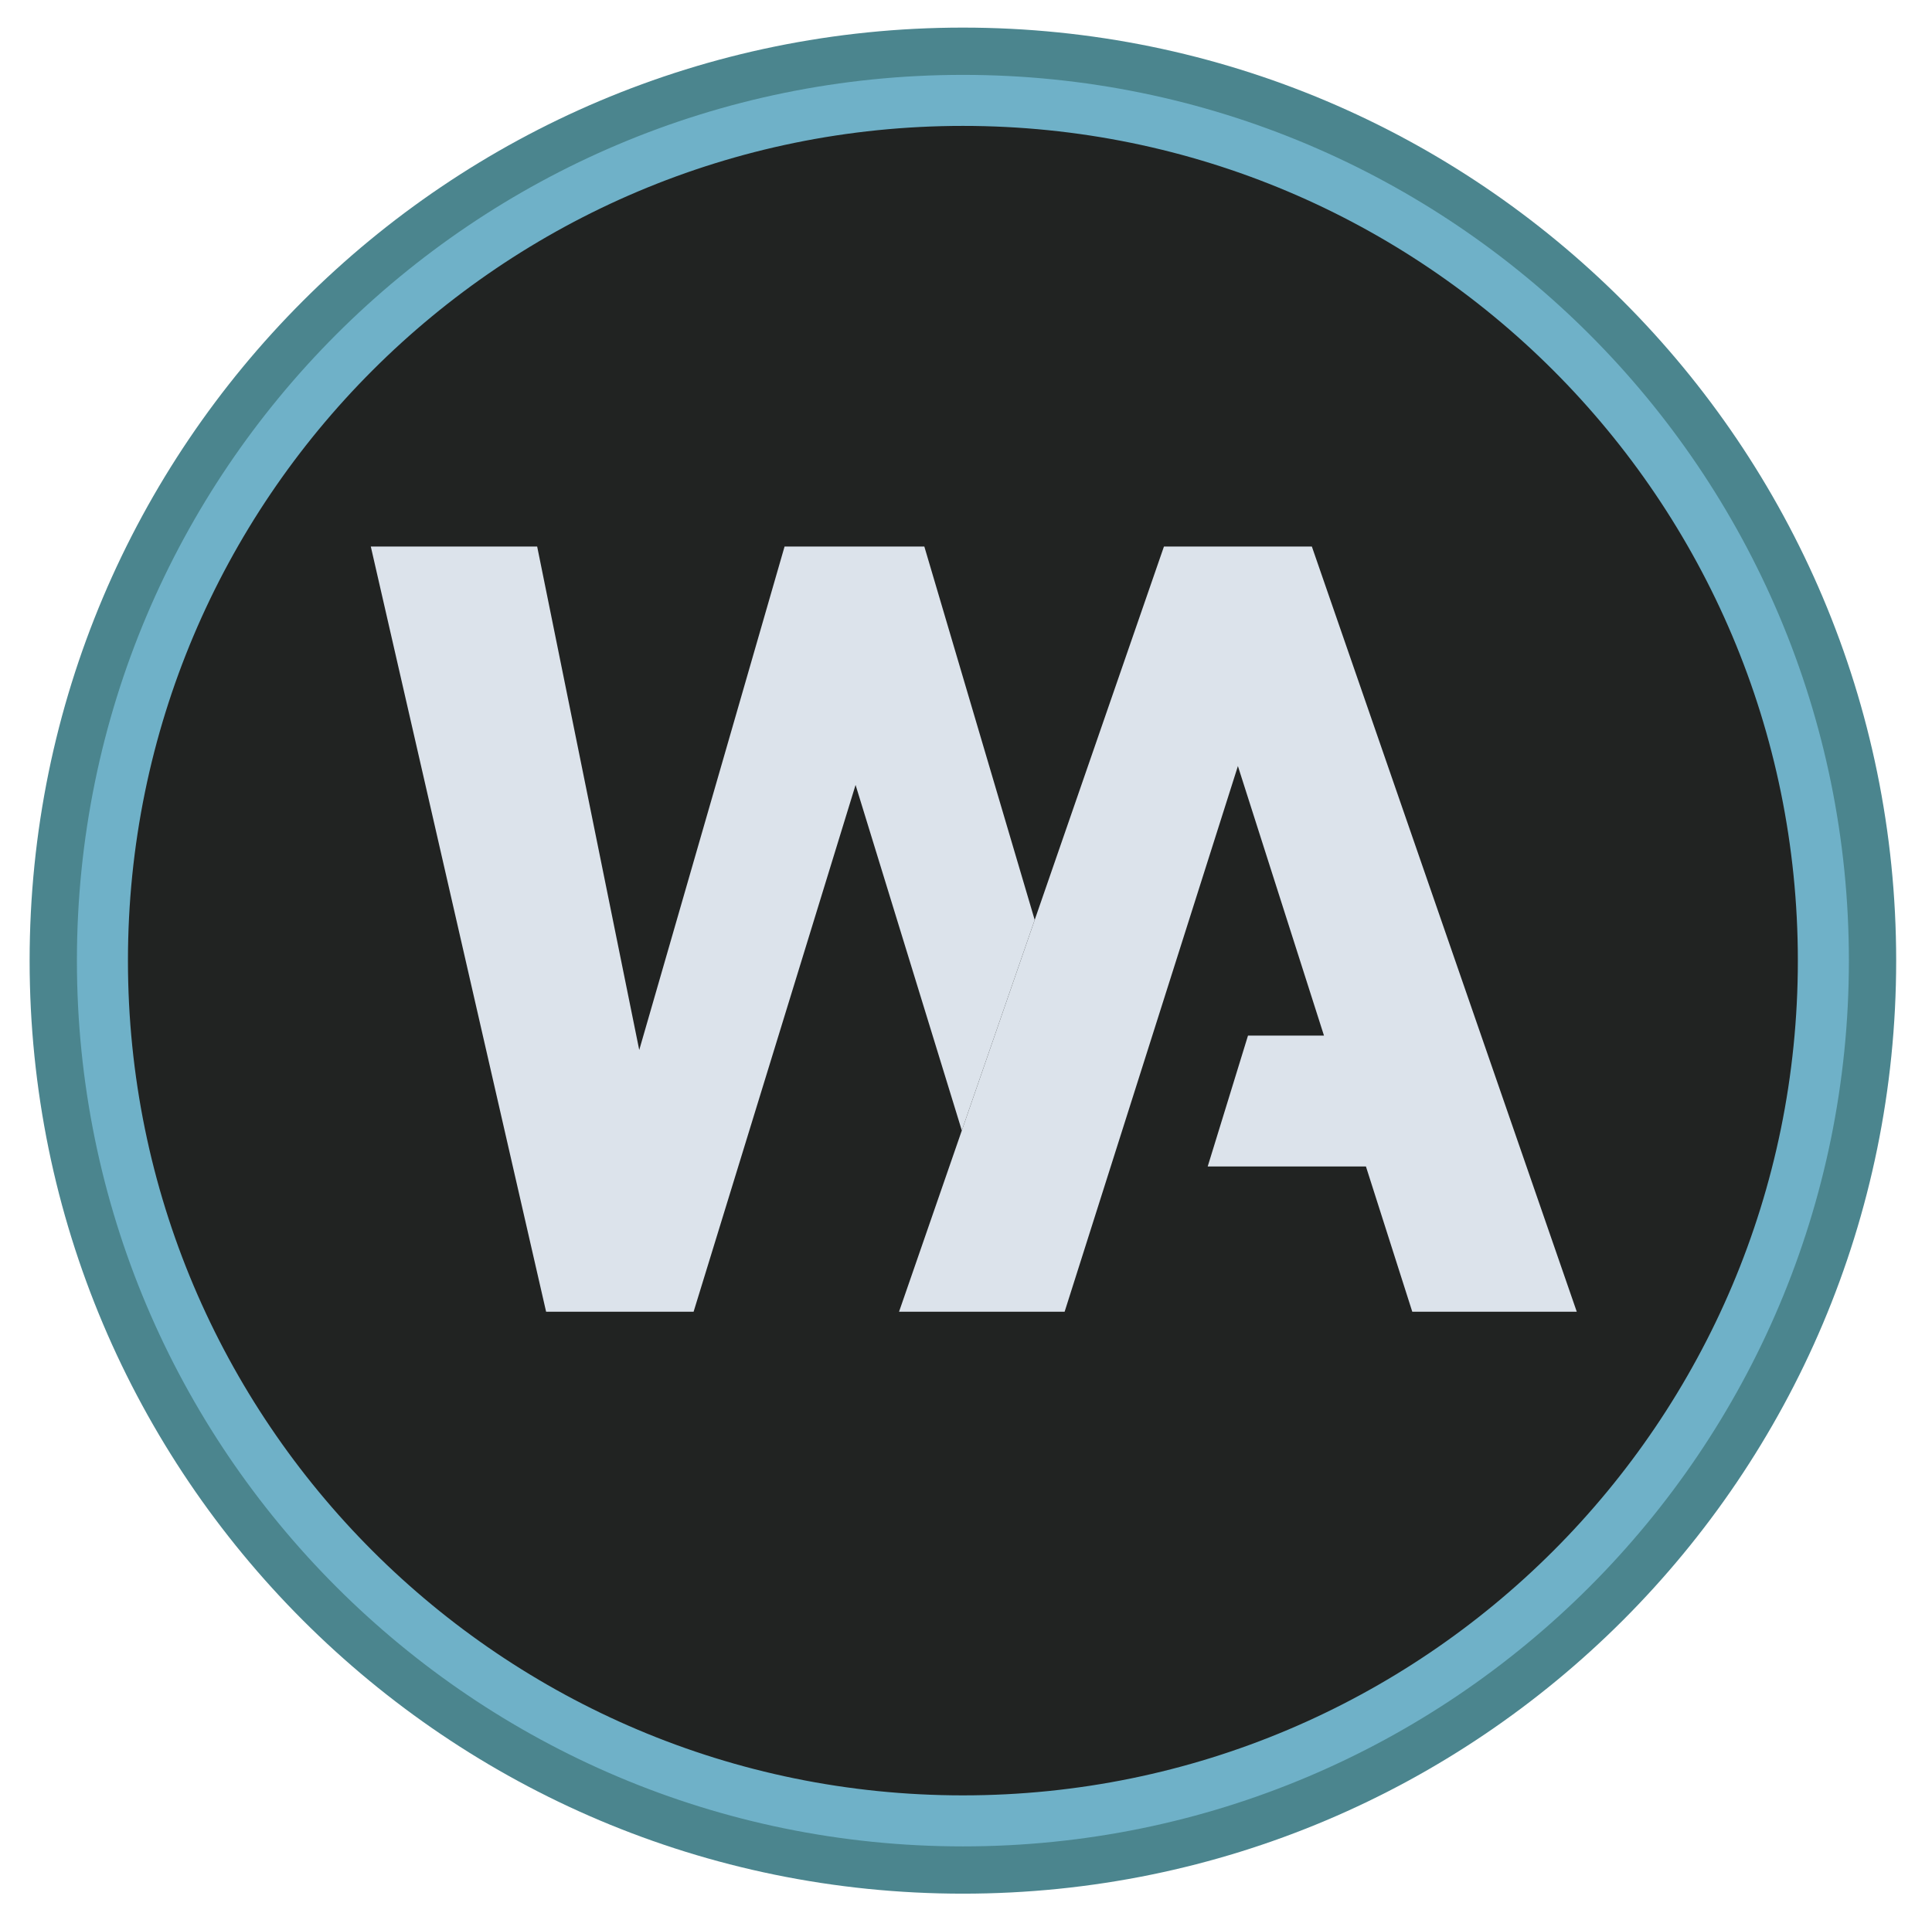 <?xml version="1.0" encoding="UTF-8"?>
<svg data-bbox="4.11 3.83 258.94 258.94" viewBox="0 0 268.02 266.87" xmlns="http://www.w3.org/2000/svg" data-type="ugc">
    <g>
        <path fill="#4b858e" d="M263.05 133.3c0 71.504-57.966 129.47-129.47 129.47S4.11 204.804 4.11 133.3 62.076 3.83 133.58 3.83 263.05 61.796 263.05 133.3"/>
        <path fill="#212322" stroke="#6fb1c8" stroke-miterlimit="10" stroke-width="7.08" d="M252.95 133.3c0 65.926-53.444 119.37-119.37 119.37S14.21 199.226 14.21 133.3 67.654 13.93 133.58 13.93 252.95 67.374 252.95 133.3z"/>
        <path fill="#dce3eb" d="M128.23 75.84h-19.39L88.68 145.7 74.52 75.84H51.44l24.32 106.18h20.46l22.47-73.1 14.74 47.95 10.11-29.22z"/>
        <path fill="#dce3eb" d="m184.54 83.21-2.55-7.37h-20.52l-17.93 51.81-10.11 29.22-8.71 25.15h22.97l24.04-75.72 4.35 13.63 7.59 23.77h-10.54l-5.59 18.16h21.95l6.43 20.16h22.82z"/>
    </g>
</svg>
